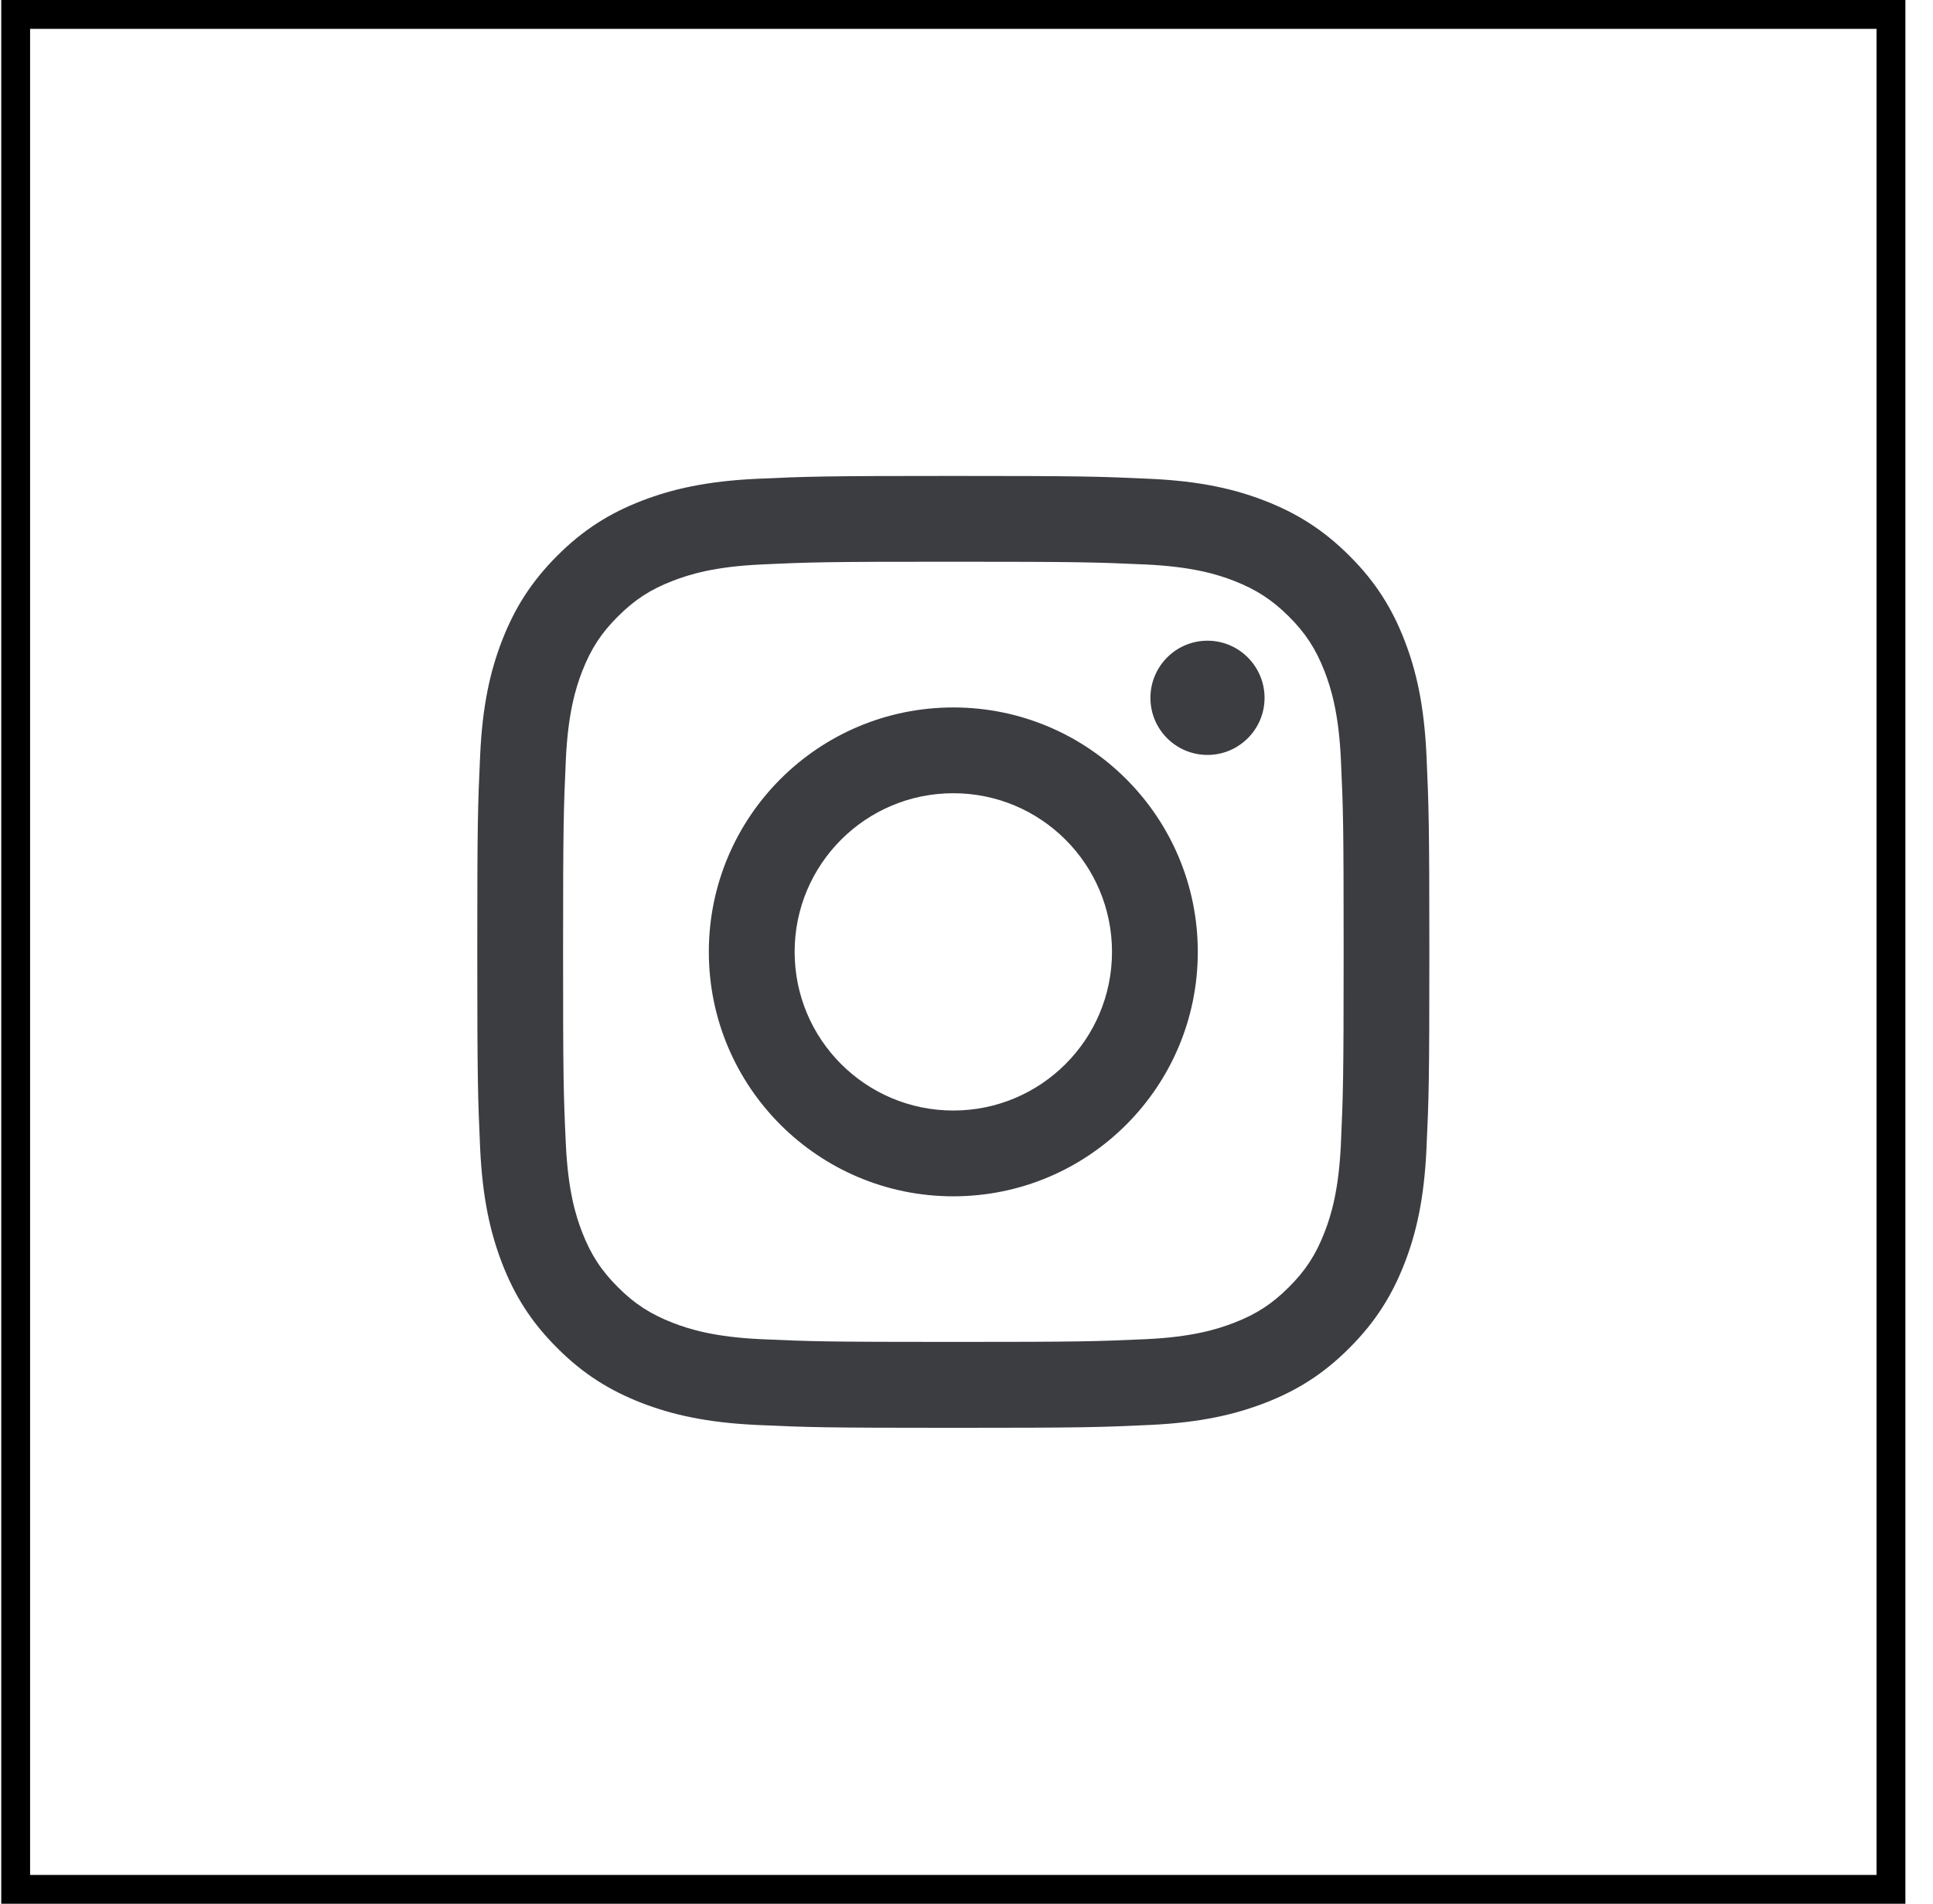 <svg width="67" height="66" viewBox="0 0 67 66" fill="none" xmlns="http://www.w3.org/2000/svg">
<path d="M33.043 19.474C37.448 19.474 37.971 19.492 39.712 19.57C41.319 19.644 42.196 19.912 42.775 20.138C43.545 20.439 44.092 20.795 44.672 21.371C45.251 21.947 45.608 22.498 45.908 23.268C46.134 23.848 46.403 24.724 46.477 26.331C46.558 28.072 46.572 28.591 46.572 33C46.572 37.408 46.554 37.928 46.477 39.666C46.403 41.273 46.134 42.149 45.908 42.728C45.608 43.498 45.251 44.05 44.672 44.625C44.092 45.205 43.545 45.561 42.775 45.858C42.192 46.084 41.319 46.353 39.712 46.427C37.974 46.505 37.451 46.522 33.043 46.522C28.634 46.522 28.115 46.505 26.377 46.427C24.77 46.353 23.894 46.084 23.315 45.858C22.545 45.558 21.994 45.201 21.418 44.625C20.842 44.05 20.482 43.498 20.181 42.728C19.955 42.145 19.687 41.273 19.613 39.666C19.531 37.928 19.517 37.405 19.517 33C19.517 28.595 19.535 28.072 19.613 26.331C19.687 24.724 19.955 23.848 20.181 23.268C20.482 22.498 20.838 21.947 21.418 21.371C21.997 20.792 22.545 20.435 23.315 20.138C23.898 19.912 24.77 19.644 26.377 19.57C28.119 19.488 28.638 19.474 33.043 19.474ZM33.043 16.5C28.56 16.5 27.999 16.518 26.239 16.599C24.484 16.68 23.283 16.959 22.234 17.365C21.149 17.786 20.227 18.351 19.312 19.269C18.394 20.188 17.832 21.106 17.408 22.191C16.999 23.24 16.72 24.441 16.642 26.197C16.561 27.956 16.543 28.517 16.543 33C16.543 37.483 16.564 38.044 16.642 39.803C16.723 41.559 17.002 42.76 17.408 43.809C17.829 44.894 18.394 45.816 19.312 46.731C20.227 47.649 21.149 48.211 22.234 48.635C23.283 49.041 24.484 49.32 26.239 49.401C27.999 49.482 28.56 49.5 33.043 49.5C37.526 49.5 38.087 49.482 39.846 49.401C41.602 49.32 42.8 49.041 43.852 48.635C44.937 48.214 45.859 47.649 46.773 46.731C47.692 45.812 48.254 44.894 48.678 43.809C49.087 42.76 49.366 41.559 49.444 39.803C49.525 38.044 49.543 37.483 49.543 33C49.543 28.517 49.522 27.956 49.444 26.197C49.363 24.441 49.087 23.24 48.678 22.191C48.257 21.106 47.692 20.184 46.773 19.269C45.855 18.351 44.937 17.789 43.852 17.365C42.803 16.956 41.602 16.677 39.846 16.599C38.087 16.518 37.526 16.5 33.043 16.5V16.5ZM33.043 24.526C28.363 24.526 24.569 28.32 24.569 33C24.569 37.681 28.363 41.474 33.043 41.474C37.723 41.474 41.517 37.681 41.517 33C41.517 28.32 37.723 24.526 33.043 24.526ZM33.043 38.5C30.005 38.5 27.543 36.038 27.543 33C27.543 29.962 30.005 27.5 33.043 27.5C36.081 27.5 38.543 29.962 38.543 33C38.543 36.038 36.081 38.5 33.043 38.5ZM43.831 24.194C43.831 23.102 42.944 22.212 41.853 22.212C40.761 22.212 39.875 23.099 39.875 24.194C39.875 25.289 40.761 26.172 41.853 26.172C42.944 26.172 43.831 25.285 43.831 24.194Z" fill="#3C3D41"/>
<rect x="0.543" y="0.5" width="65" height="65" stroke="black"/>
</svg>
